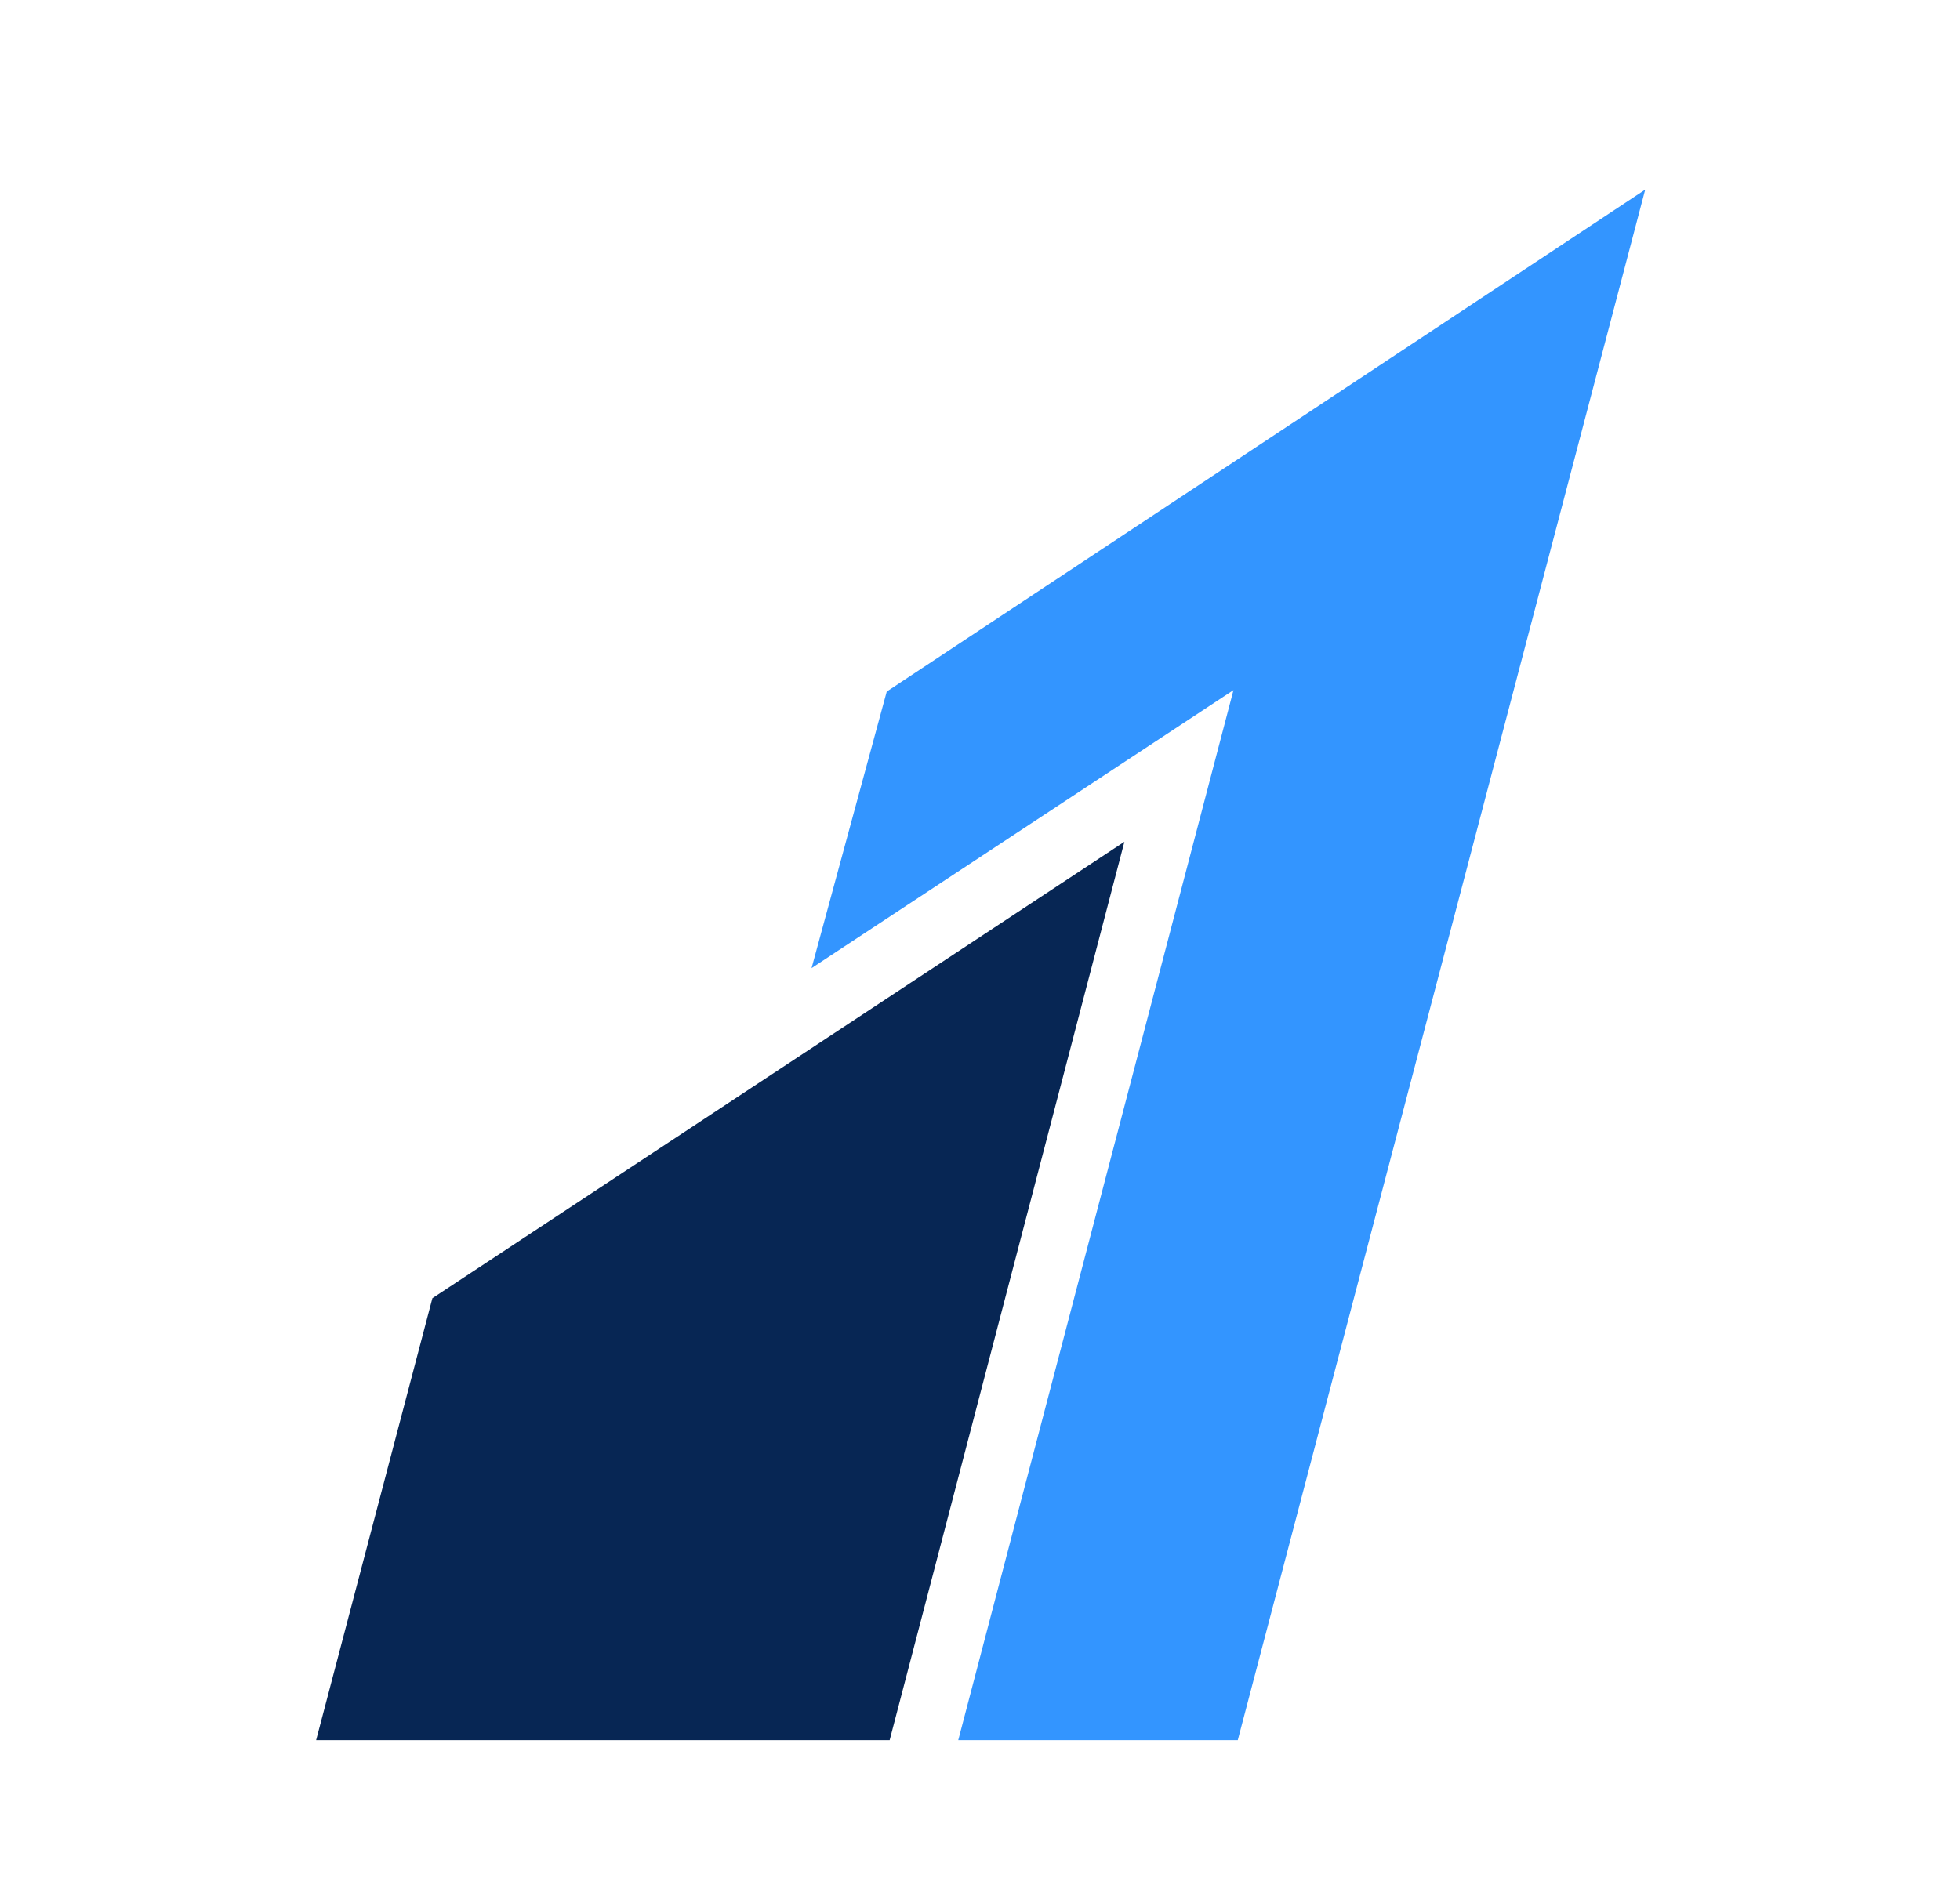 <svg width="31" height="30" viewBox="0 0 31 30" fill="none" xmlns="http://www.w3.org/2000/svg">
<path d="M17.784 13.317L14.071 27.53H5L6.839 20.538L17.784 13.317Z" fill="#072654"/>
<path d="M26.021 3L19.577 27.53H15.156L19.509 10.918L12.836 15.316L14.025 10.941L26.021 3Z" fill="#3395FF"/>
</svg>
